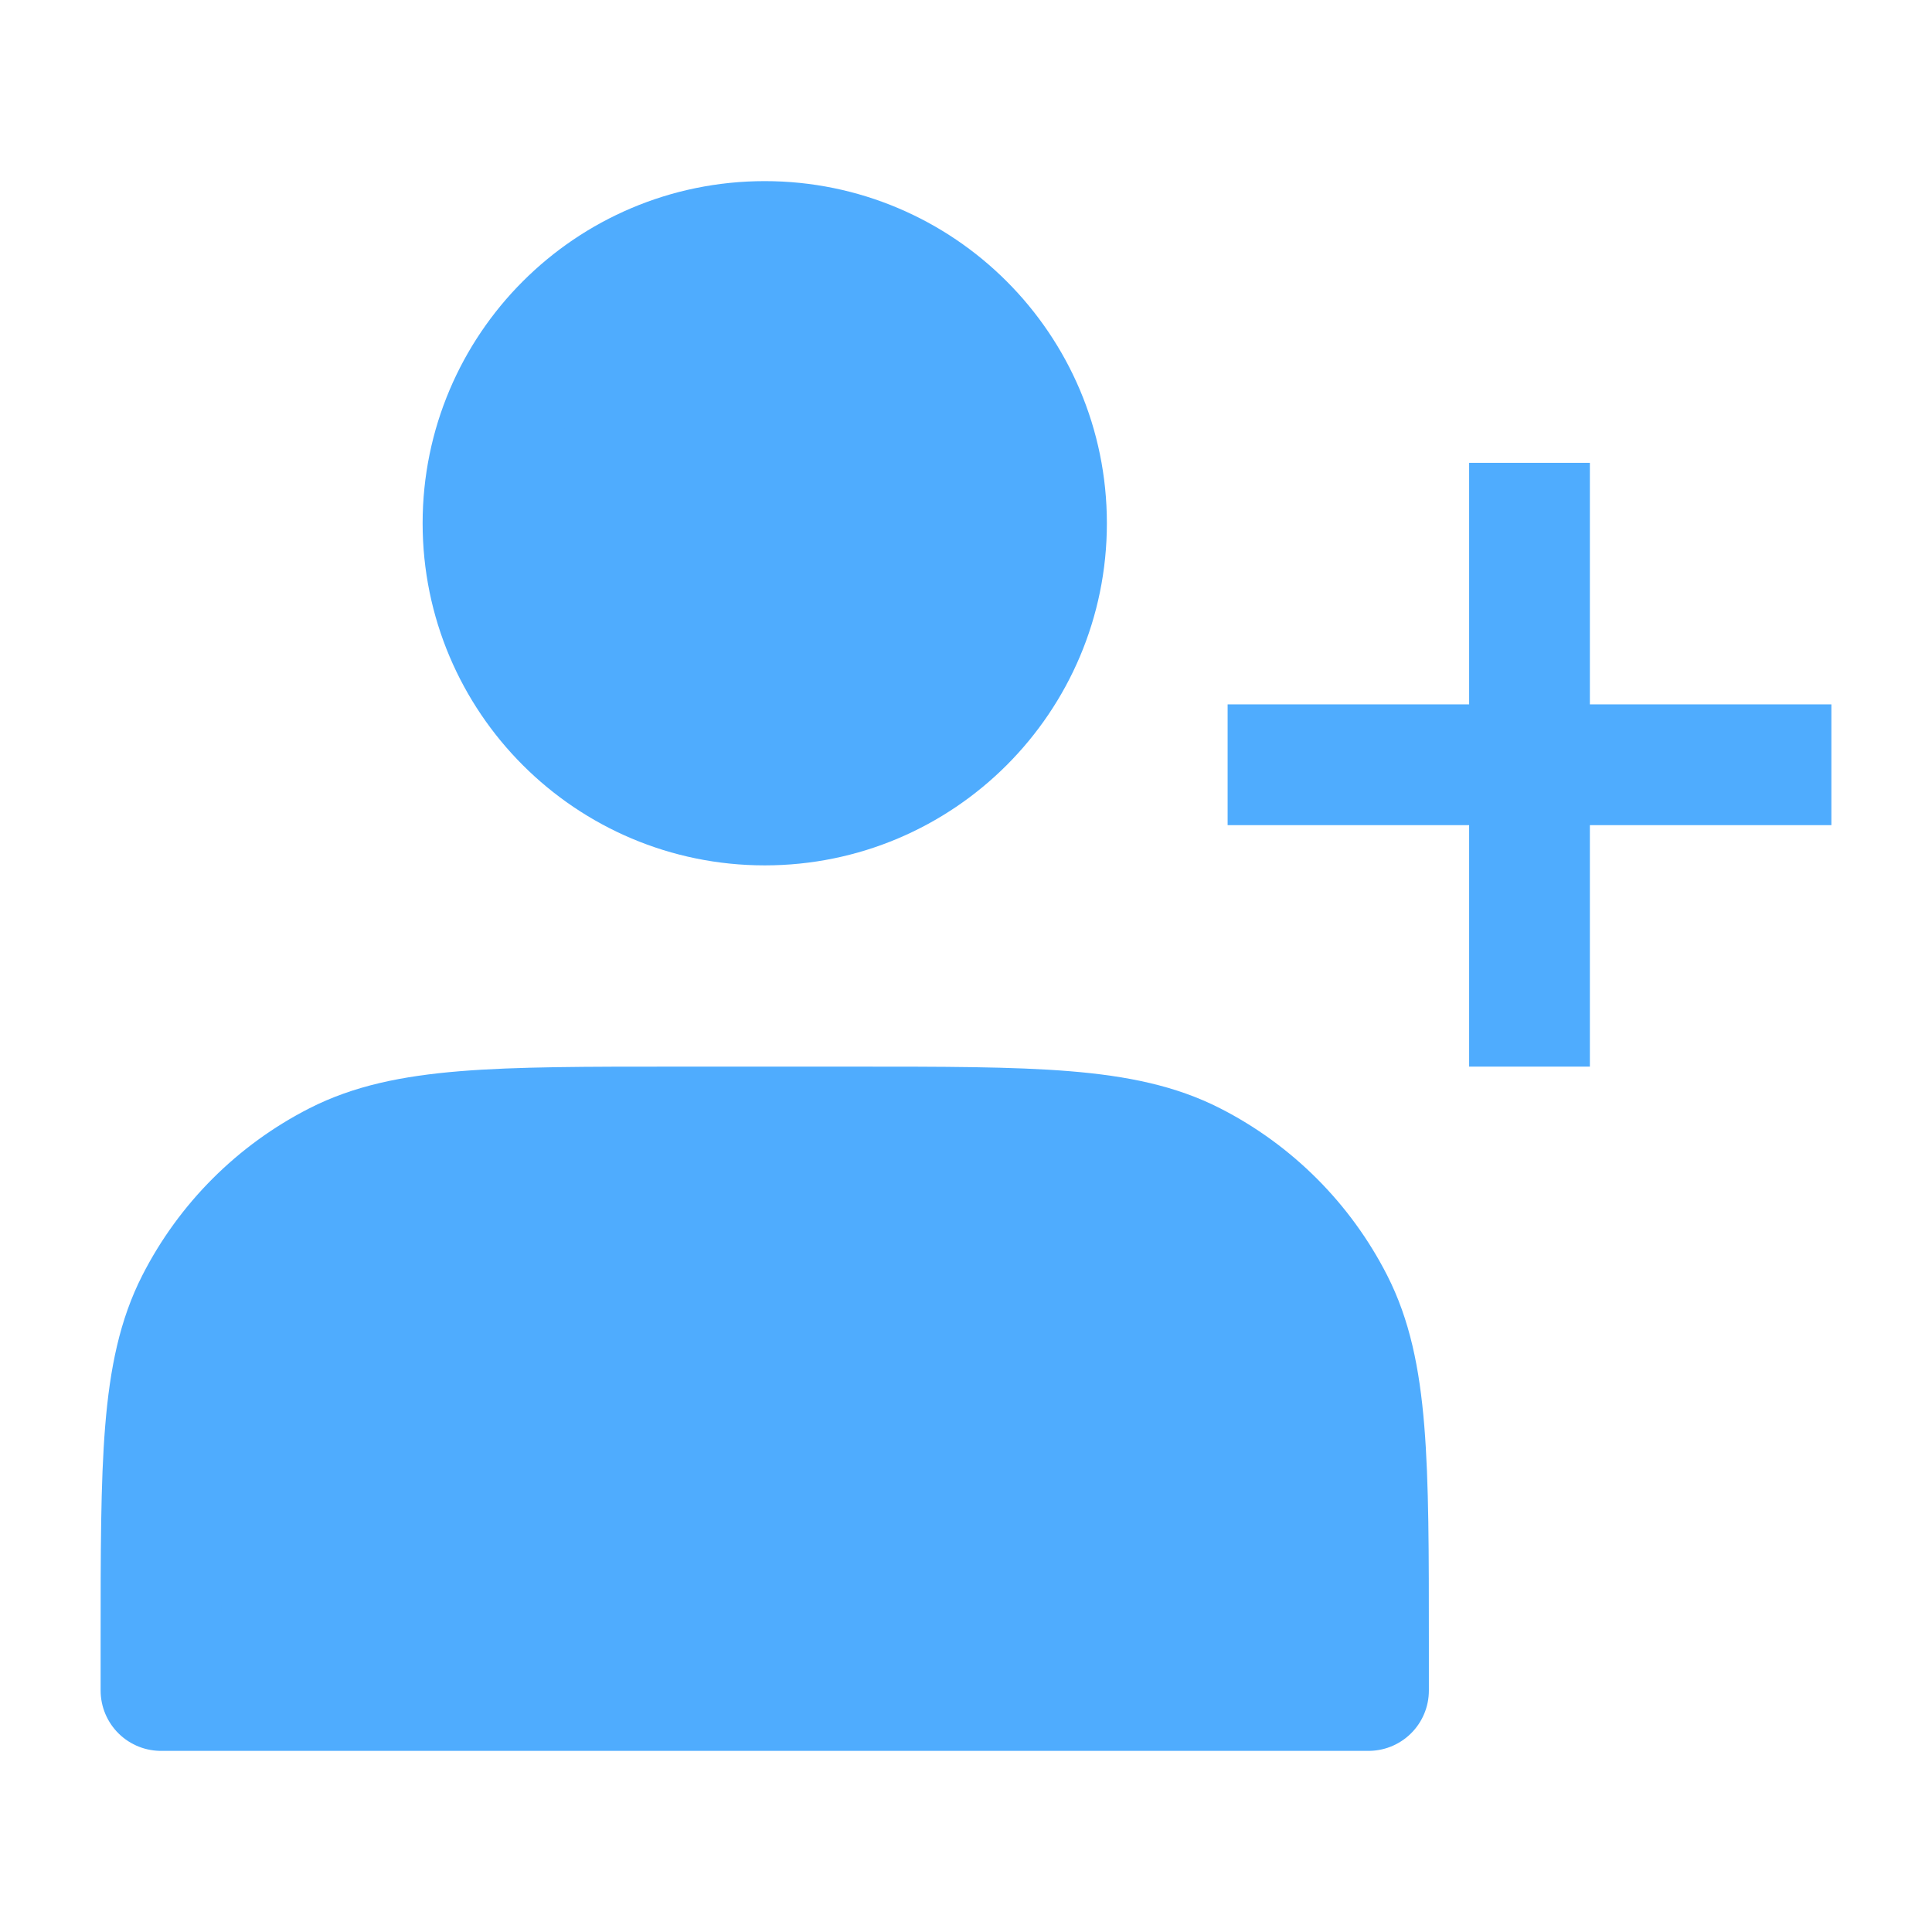 <?xml version="1.0" encoding="UTF-8"?><svg width="20" height="20" viewBox="0 0 48 48" fill="none" xmlns="http://www.w3.org/2000/svg"><path d="M19 20C22.866 20 26 16.866 26 13C26 9.134 22.866 6 19 6C15.134 6 12 9.134 12 13C12 16.866 15.134 20 19 20Z" fill="#4facfe" stroke="#4facfe" stroke-width="3" stroke-linecap="square" stroke-linejoin="round"/><path d="M4 40.8V42H34V40.8C34 36.32 34 34.079 33.128 32.368C32.361 30.863 31.137 29.639 29.632 28.872C27.921 28 25.68 28 21.2 28H16.8C12.32 28 10.079 28 8.368 28.872C6.863 29.639 5.639 30.863 4.872 32.368C4 34.079 4 36.32 4 40.8Z" fill="#4facfe" stroke="#4facfe" stroke-width="3" stroke-linecap="square" stroke-linejoin="round"/><path fill-rule="evenodd" clip-rule="evenodd" d="M38 13V25V13Z" fill="#4facfe"/><path fill-rule="evenodd" clip-rule="evenodd" d="M32 19H44H32Z" fill="#4facfe"/><path d="M38 13V25M32 19H44" stroke="#4facfe" stroke-width="3" stroke-linecap="square" stroke-linejoin="round"/></svg>